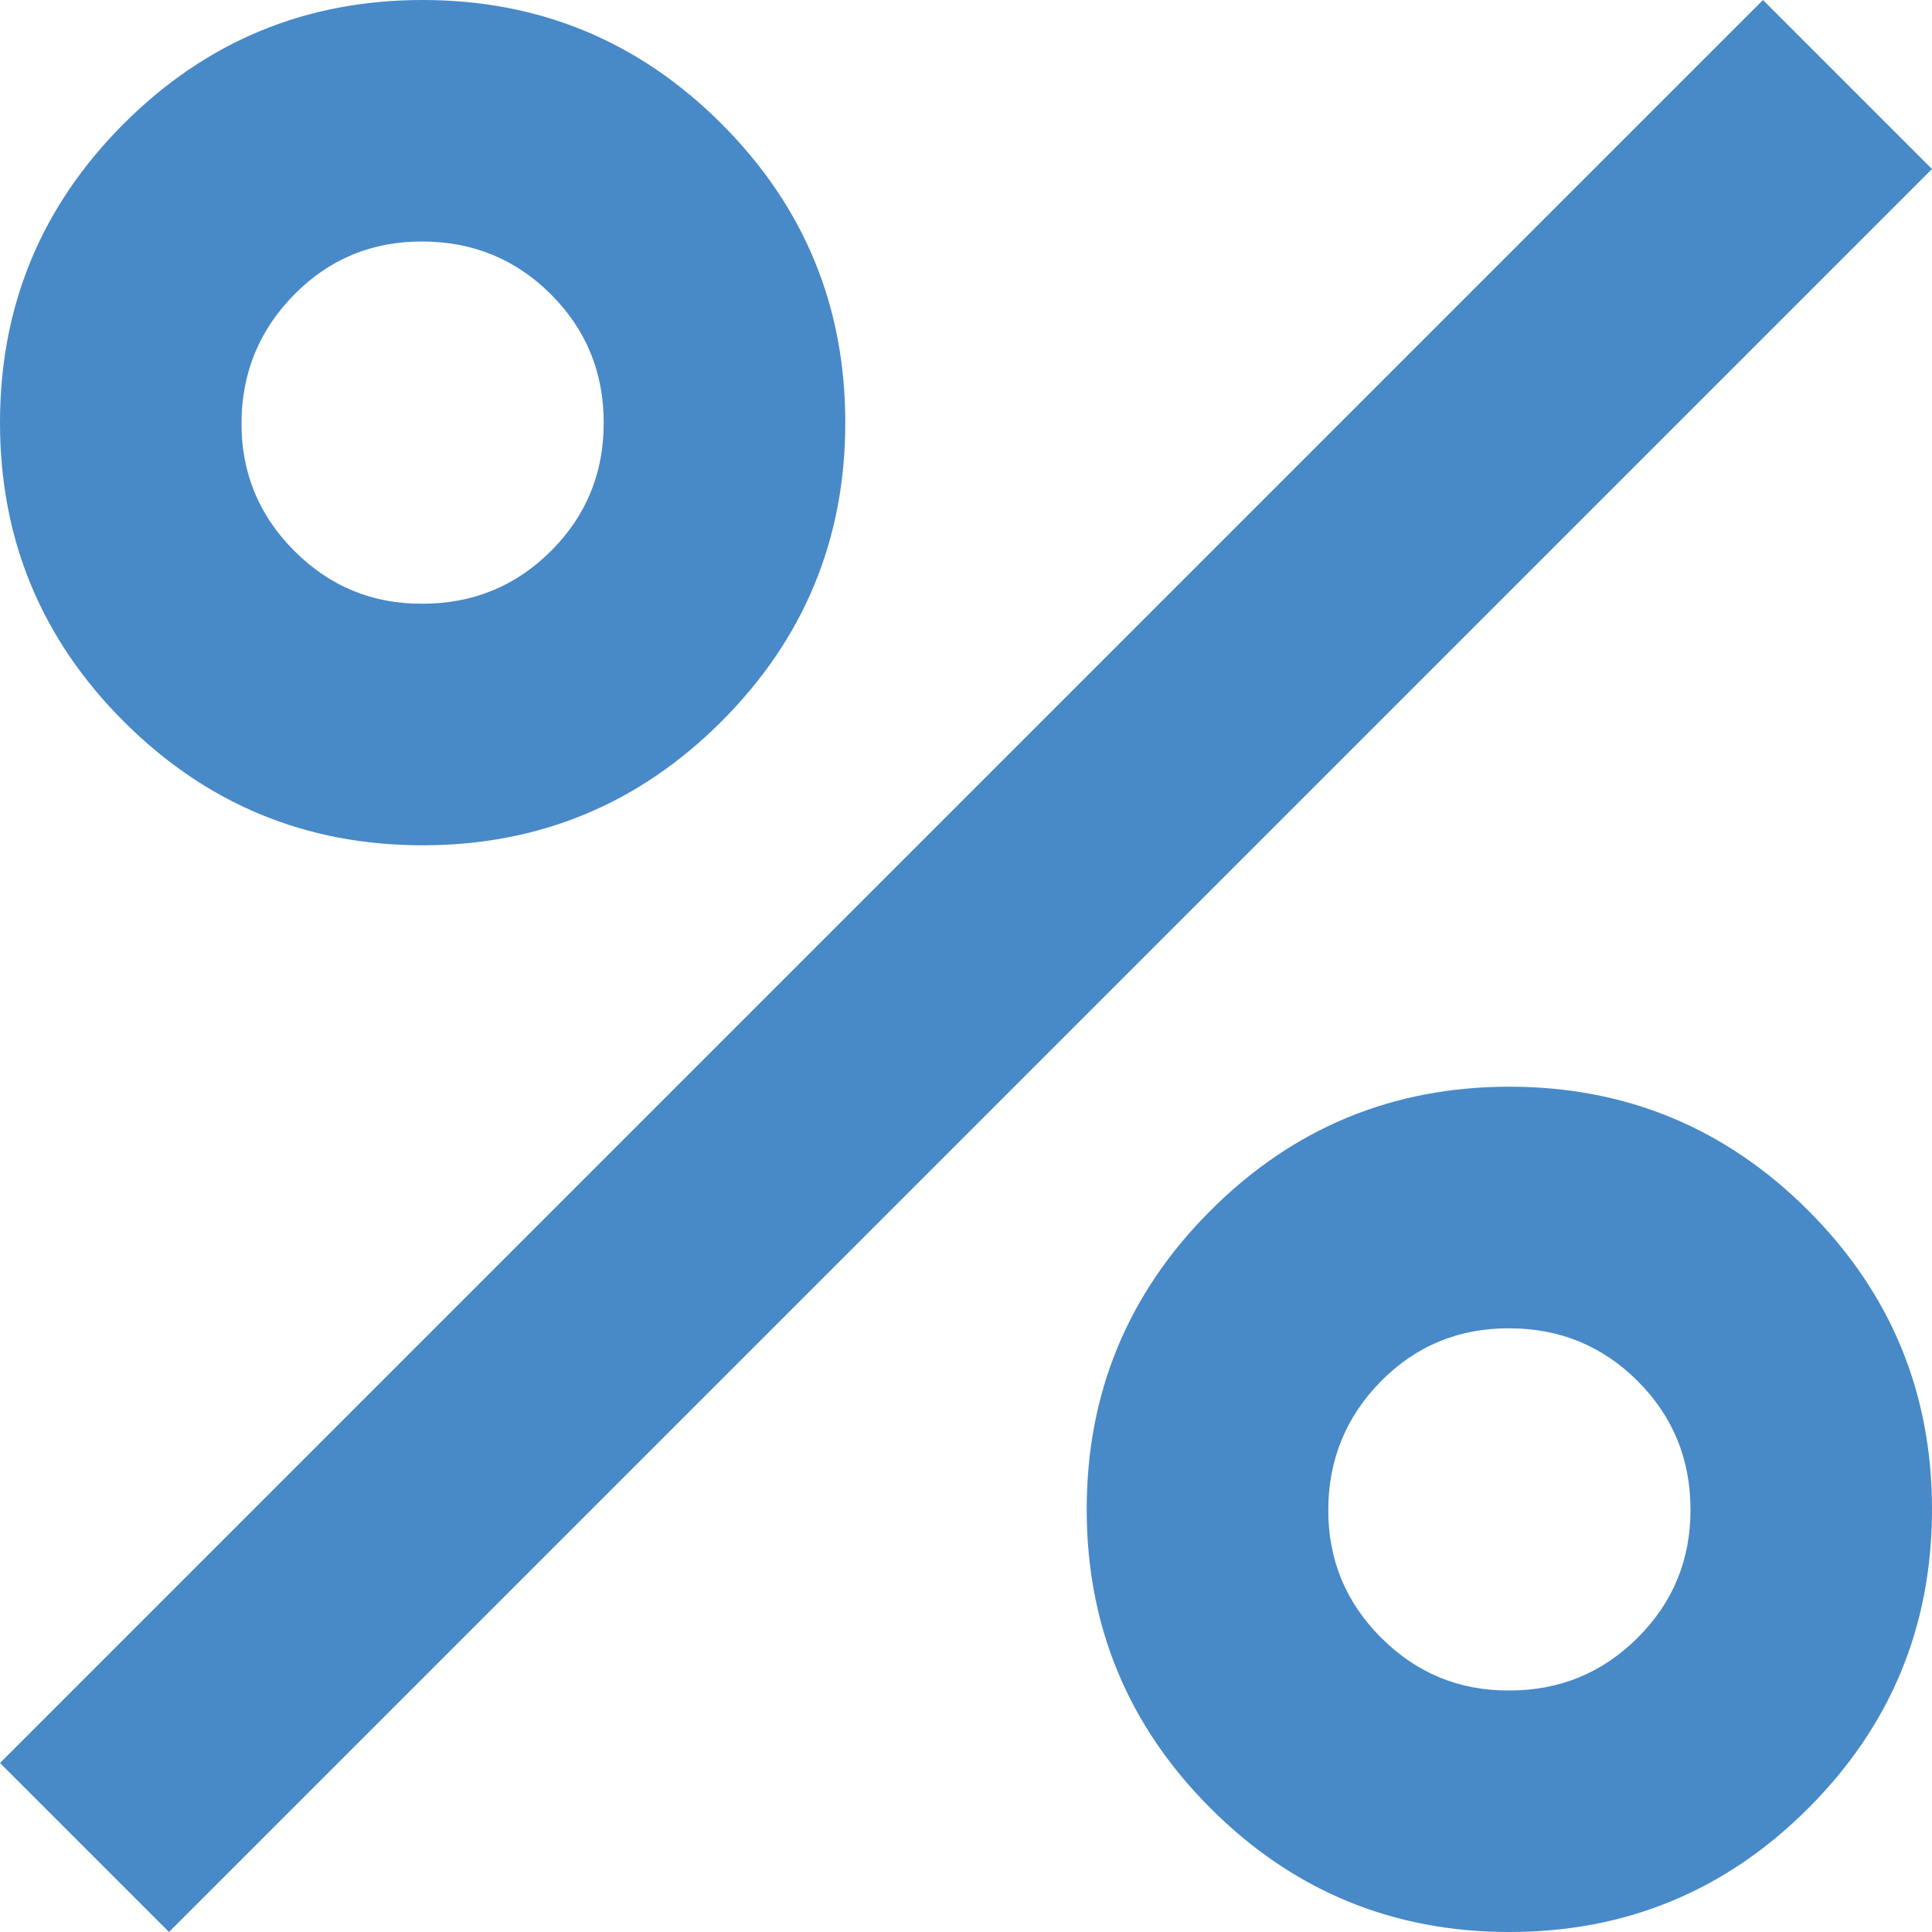 <svg width="21" height="21" viewBox="0 0 21 21" fill="none" xmlns="http://www.w3.org/2000/svg">
<path d="M4.594 9.188C3.325 9.188 2.242 8.739 1.345 7.842C0.448 6.945 0 5.862 0 4.594C0 3.325 0.448 2.242 1.345 1.345C2.242 0.448 3.325 0 4.594 0C5.862 0 6.945 0.448 7.842 1.345C8.739 2.242 9.188 3.325 9.188 4.594C9.188 5.862 8.739 6.945 7.842 7.842C6.945 8.739 5.862 9.188 4.594 9.188ZM4.594 6.562C5.141 6.562 5.606 6.371 5.989 5.989C6.372 5.607 6.563 5.141 6.562 4.594C6.562 4.046 6.37 3.581 5.989 3.2C5.607 2.818 5.142 2.627 4.594 2.625C4.045 2.623 3.58 2.815 3.2 3.2C2.819 3.585 2.628 4.05 2.625 4.594C2.622 5.138 2.814 5.603 3.2 5.989C3.586 6.375 4.05 6.566 4.594 6.562ZM16.406 21C15.137 21 14.055 20.552 13.158 19.655C12.261 18.758 11.812 17.675 11.812 16.406C11.812 15.137 12.261 14.055 13.158 13.158C14.055 12.261 15.137 11.812 16.406 11.812C17.675 11.812 18.758 12.261 19.655 13.158C20.552 14.055 21 15.137 21 16.406C21 17.675 20.552 18.758 19.655 19.655C18.758 20.552 17.675 21 16.406 21ZM16.406 18.375C16.953 18.375 17.418 18.184 17.801 17.801C18.185 17.419 18.376 16.954 18.375 16.406C18.374 15.858 18.183 15.394 17.801 15.012C17.42 14.631 16.955 14.439 16.406 14.438C15.858 14.436 15.393 14.627 15.012 15.012C14.632 15.397 14.44 15.862 14.438 16.406C14.435 16.951 14.627 17.416 15.012 17.801C15.398 18.187 15.863 18.378 16.406 18.375ZM1.837 21L0 19.163L19.163 0L21 1.837L1.837 21Z" fill="#4889C8"/>
</svg>
